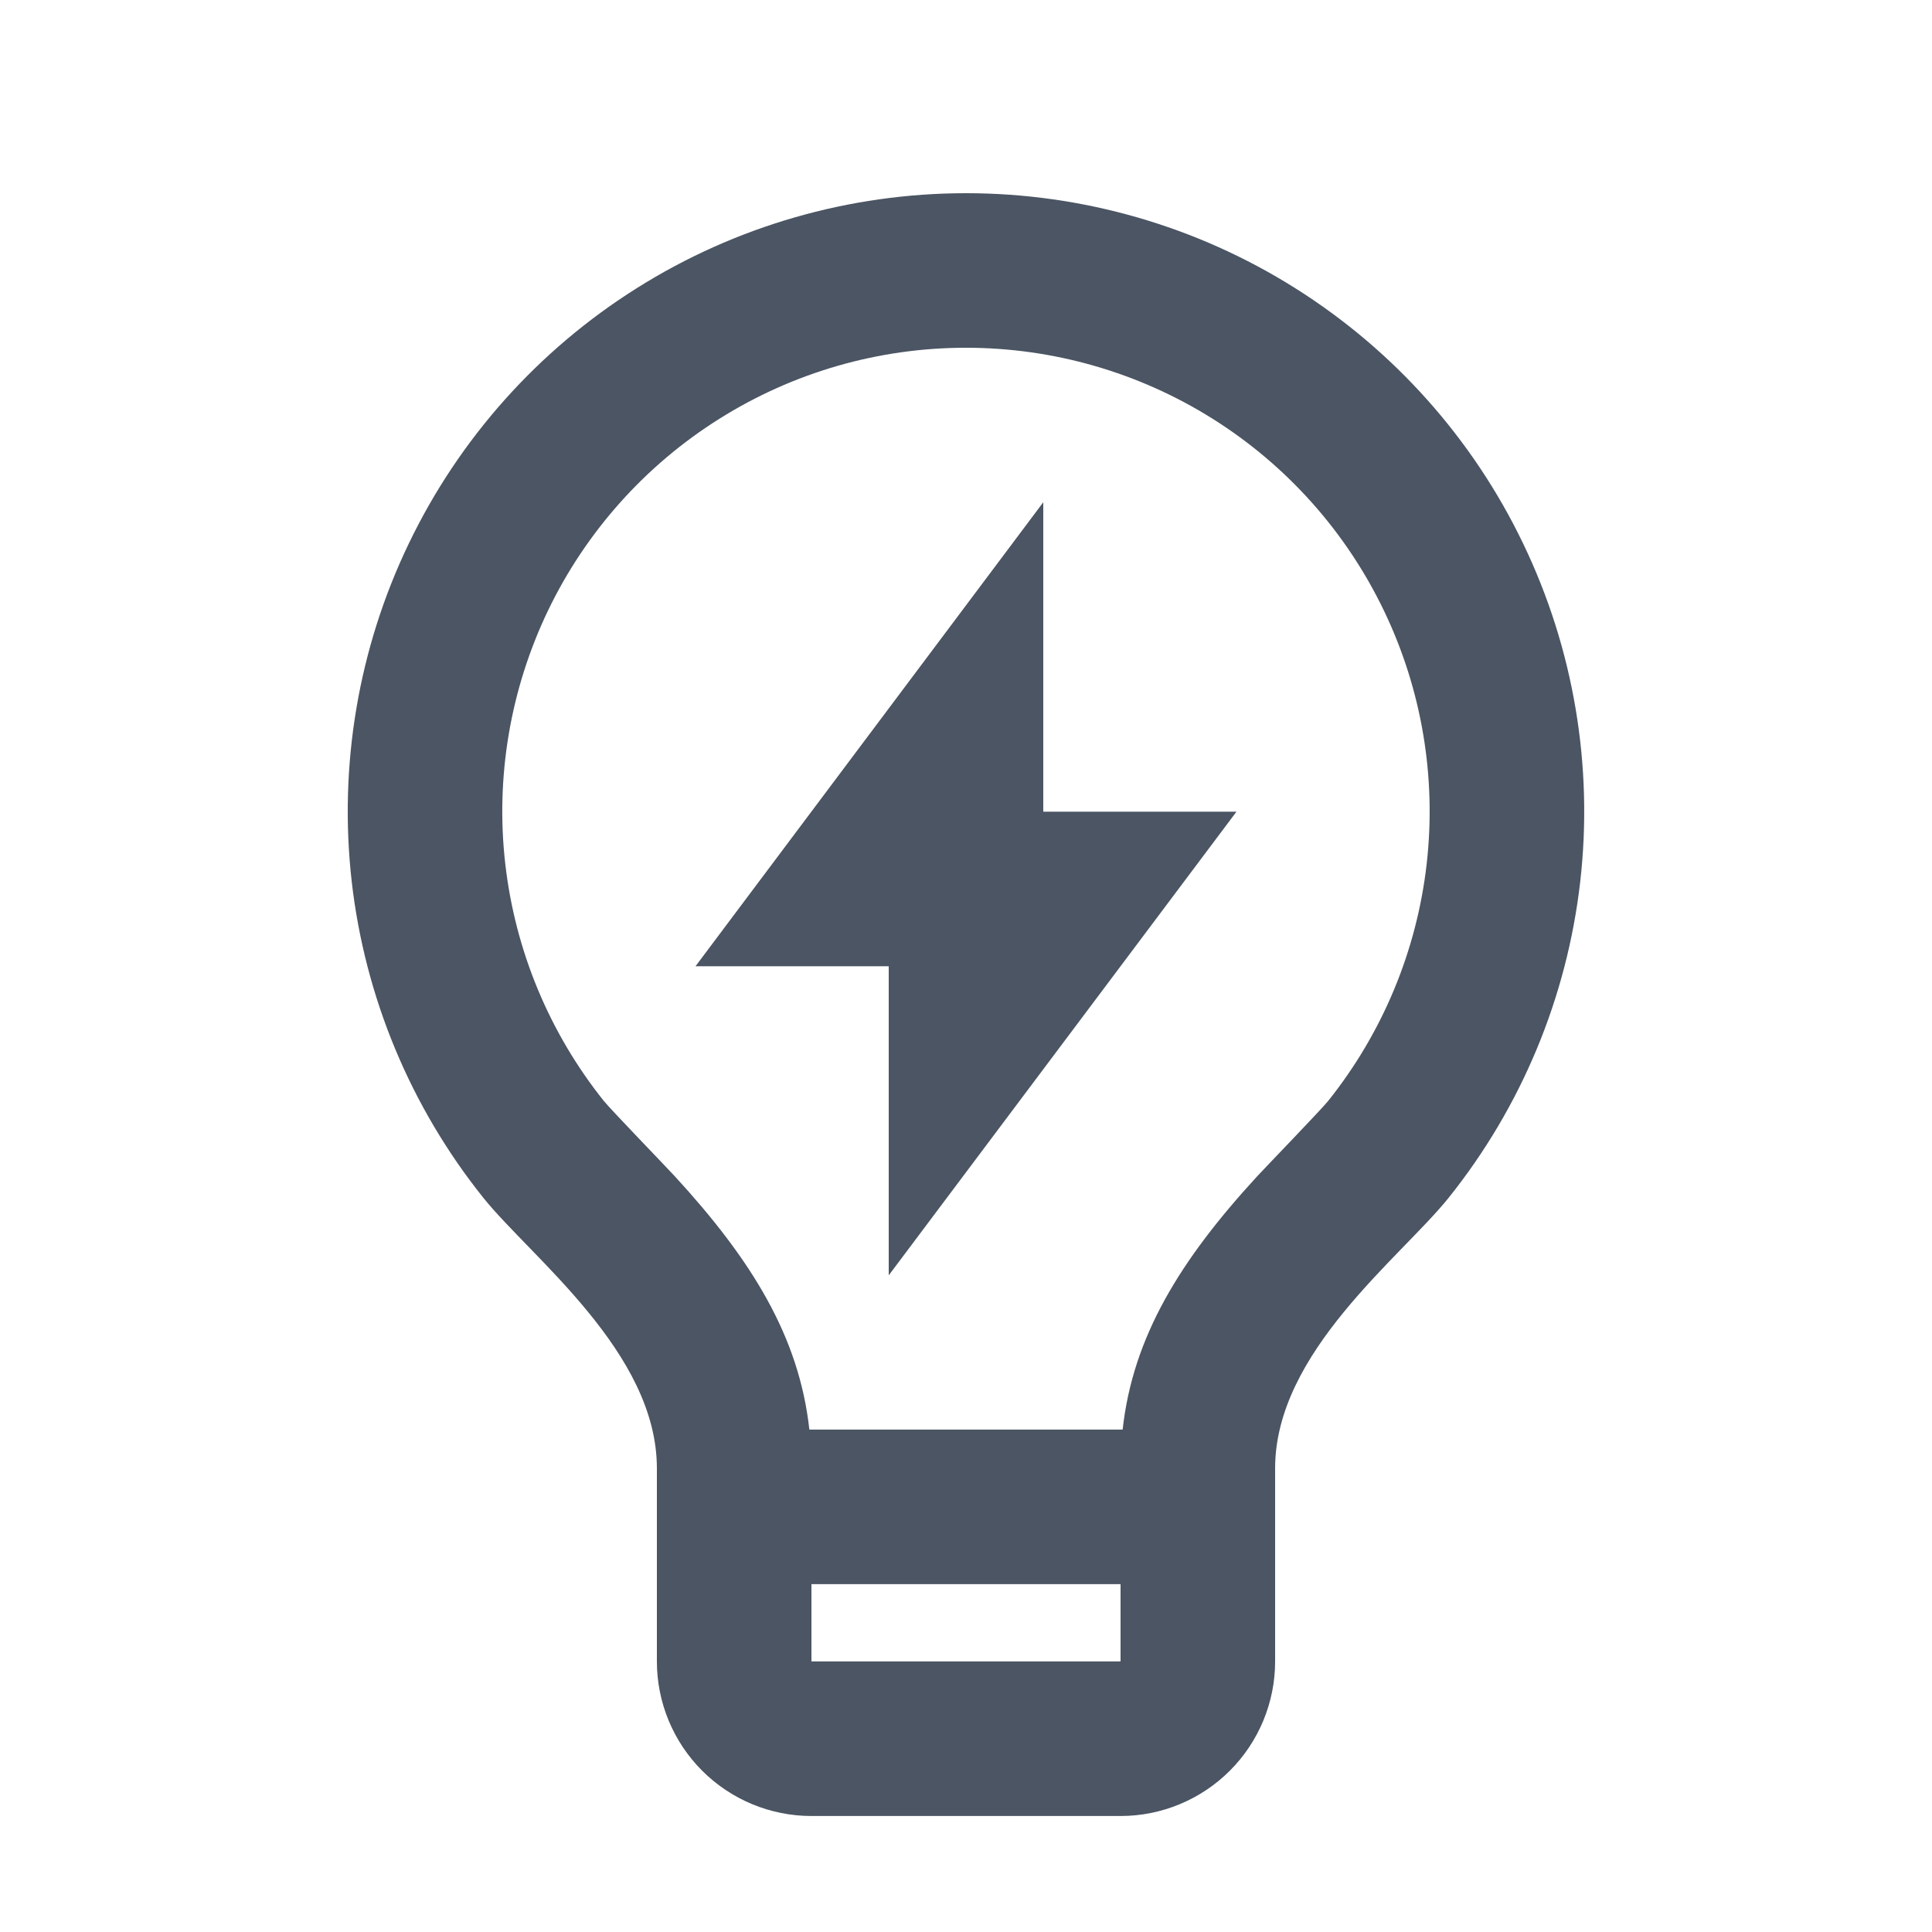 <svg xmlns="http://www.w3.org/2000/svg" width="25" height="25" viewBox="0 0 25 25" fill="none">
  <path d="M10.473 18.499H14.527C14.659 17.297 15.272 16.305 16.267 15.222C16.38 15.1 17.099 14.355 17.184 14.249C17.89 13.367 18.333 12.303 18.461 11.18C18.589 10.057 18.398 8.921 17.908 7.902C17.419 6.883 16.652 6.023 15.695 5.421C14.738 4.819 13.631 4.5 12.501 4.5C11.371 4.499 10.264 4.818 9.307 5.42C8.35 6.021 7.582 6.881 7.092 7.899C6.603 8.918 6.41 10.054 6.538 11.177C6.666 12.3 7.108 13.364 7.814 14.247C7.9 14.354 8.621 15.1 8.732 15.221C9.728 16.305 10.341 17.297 10.473 18.499V18.499ZM14.5 20.499H10.5V21.499H14.5V20.499ZM6.254 15.499C5.312 14.322 4.722 12.903 4.551 11.406C4.381 9.908 4.636 8.393 5.289 7.035C5.942 5.676 6.965 4.53 8.241 3.728C9.517 2.925 10.994 2.5 12.501 2.5C14.008 2.5 15.485 2.926 16.76 3.729C18.036 4.532 19.059 5.678 19.711 7.037C20.364 8.396 20.619 9.911 20.448 11.409C20.277 12.906 19.686 14.325 18.744 15.501C18.124 16.273 16.5 17.499 16.5 18.999V21.499C16.5 22.029 16.289 22.538 15.914 22.913C15.539 23.288 15.03 23.499 14.5 23.499H10.5C9.97 23.499 9.461 23.288 9.086 22.913C8.711 22.538 8.5 22.029 8.5 21.499V18.999C8.5 17.499 6.875 16.273 6.254 15.499ZM13.5 10.503H16L11.5 16.503V12.503H9L13.5 6.499V10.504V10.503Z" fill="#4B5563"/>
</svg>